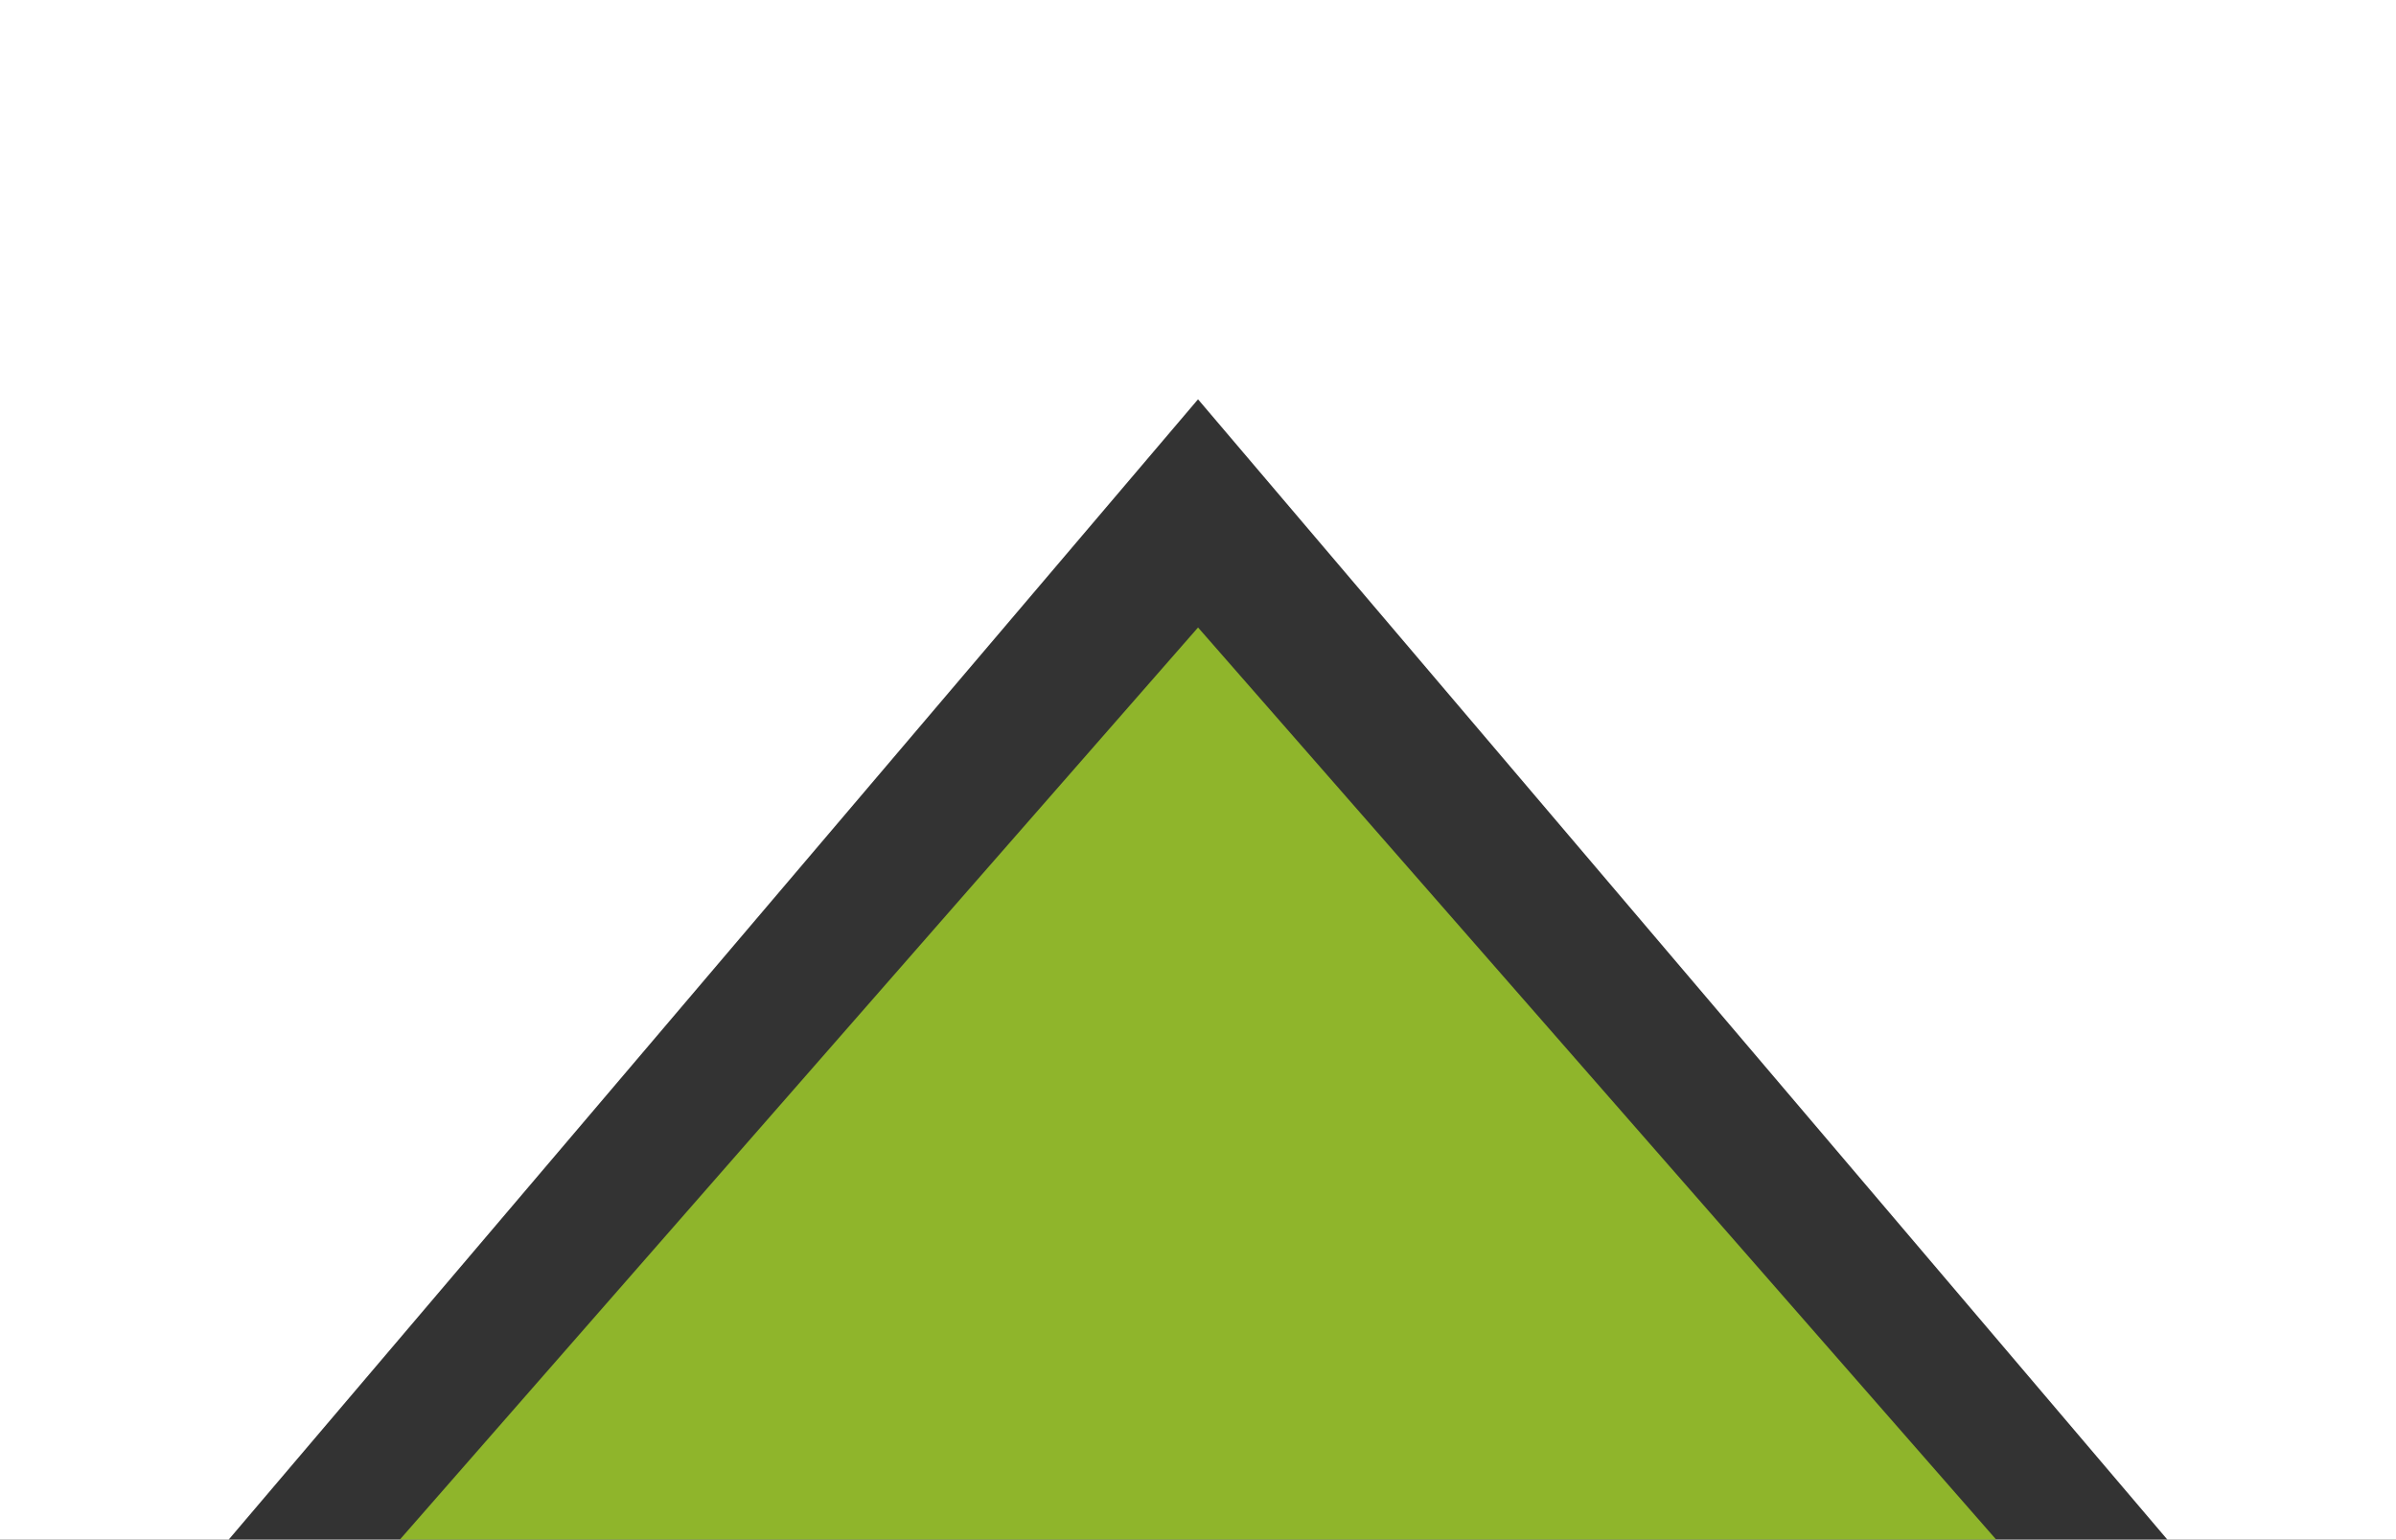 <svg id="Logo" xmlns="http://www.w3.org/2000/svg" width="499.5" height="321" viewBox="0 0 499.5 321">
  <rect x="0" y="0" width="499.5" height="321" fill="#333333" stroke="none"/>
  <defs>
    <style>
      .cls-1 {
        fill: #8fb52b;
      }

      .cls-1, .cls-2 {
        fill-rule: evenodd;
      }

      .cls-2 {
        fill: #fff;
      }
    </style>
  </defs>
  <path id="Dreieck" class="cls-1" d="M83.252,321.115H416.26l-166.5-190.291Z"/>
  <path id="Rechteck" class="cls-2" d="M0,0H499.511V321.115H451.939L249.756,83.252,47.573,321.115H0V0Z"/>
</svg>
